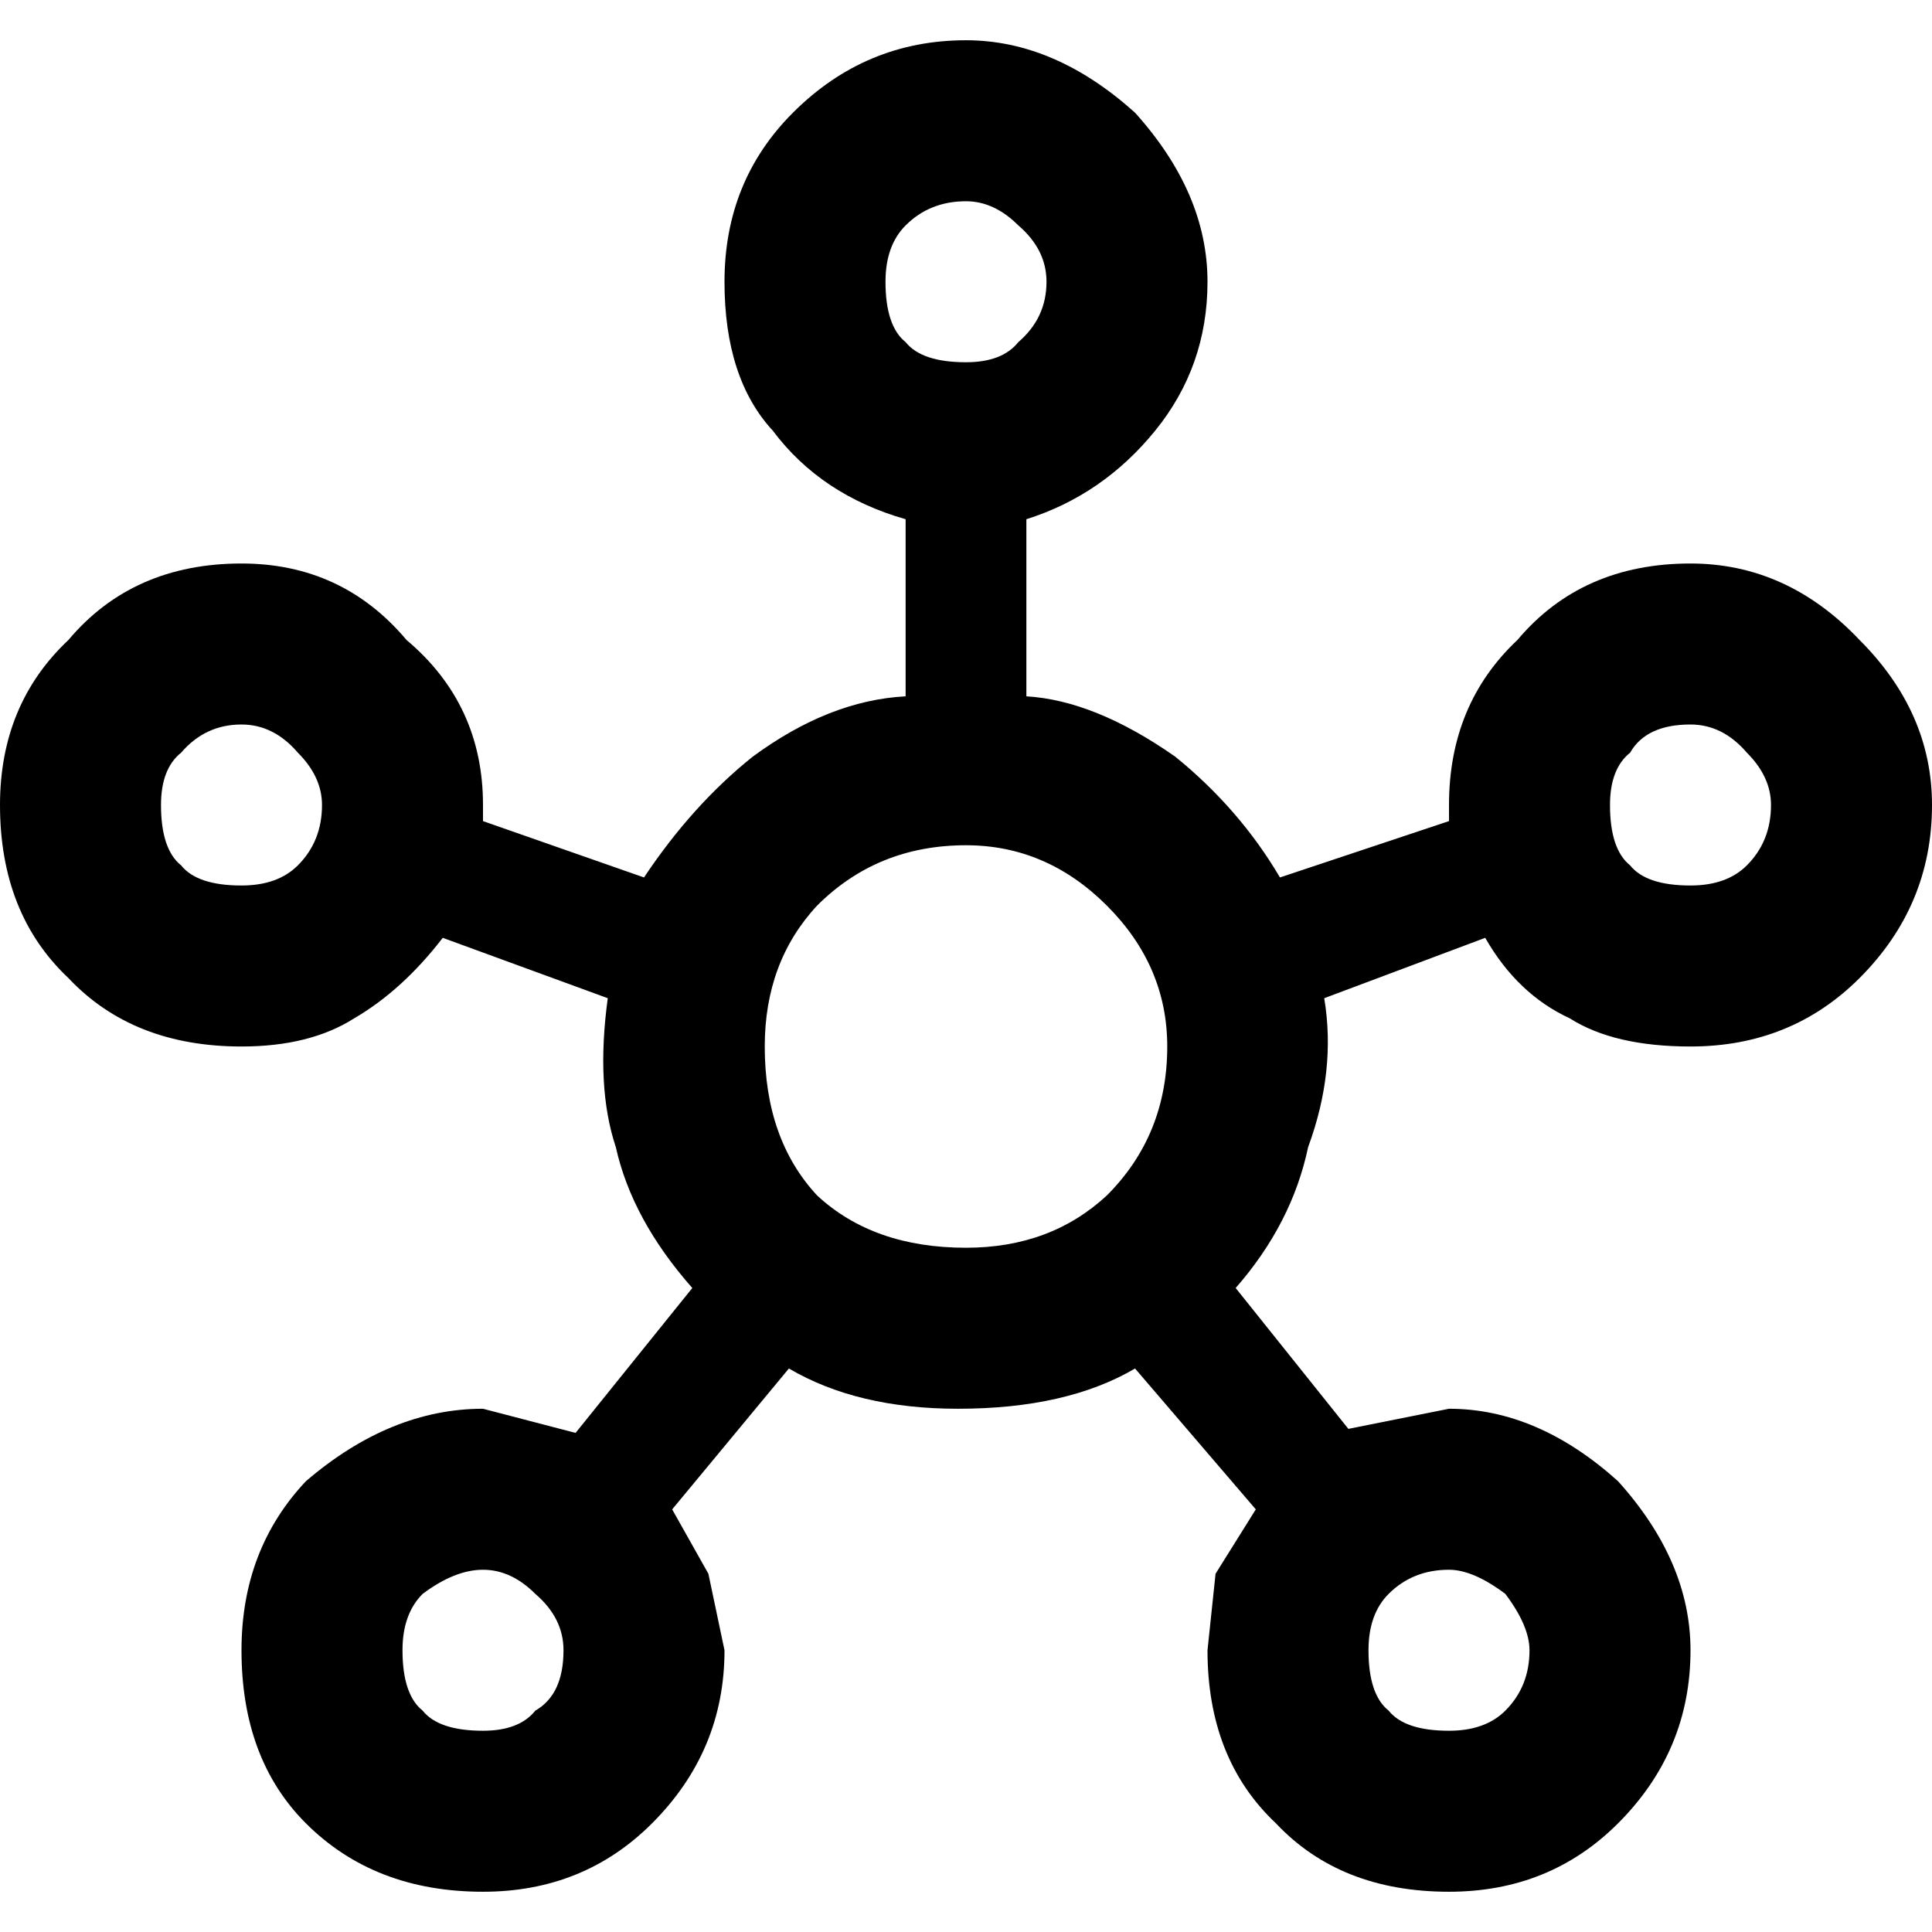 
<svg xmlns="http://www.w3.org/2000/svg" version="1.1" xmlns:xlink="http://www.w3.org/1999/xlink" preserveAspectRatio="none" x="0px" y="0px" width="24px" height="24px" viewBox="0 0 24 24">
<defs>
<g id="Layer0_0_FILL">
<path fill="#000000" stroke="none" d="
M 23.1 12.15
Q 24 11.25 24 10 24 8.85 23.1 7.95 22.2 7 21 7 19.65 7 18.85 7.95 18 8.75 18 10
L 18 10.2 15.9 10.9
Q 15.4 10.05 14.6 9.4 13.6 8.7 12.75 8.65
L 12.75 6.45
Q 13.7 6.15 14.35 5.35 15 4.55 15 3.5 15 2.4 14.1 1.4 13.1 0.5 12 0.5 10.75 0.5 9.85 1.4 9 2.25 9 3.5 9 4.7 9.6 5.35 10.2 6.15 11.25 6.45
L 11.25 8.65
Q 10.3 8.7 9.35 9.4 8.6 10 8 10.9
L 6 10.2 6 10
Q 6 8.75 5.05 7.95 4.25 7 3 7 1.65 7 0.85 7.95 0 8.75 0 10 0 11.35 0.85 12.15 1.65 13 3 13 3.85 13 4.4 12.65 5 12.3 5.5 11.65
L 7.55 12.4
Q 7.4 13.5 7.65 14.25 7.85 15.15 8.6 16
L 7.15 17.8 6 17.5
Q 4.85 17.5 3.8 18.4 3 19.25 3 20.5 3 21.85 3.8 22.65 4.65 23.5 6 23.5 7.25 23.5 8.1 22.65 9 21.75 9 20.5
L 8.8 19.55 8.35 18.75 9.8 17
Q 10.65 17.5 11.9 17.5 13.25 17.5 14.1 17
L 15.6 18.75 15.1 19.55 15 20.5
Q 15 21.85 15.85 22.65 16.65 23.5 18 23.5 19.25 23.5 20.1 22.65 21 21.75 21 20.5 21 19.4 20.1 18.4 19.1 17.5 18 17.5
L 16.75 17.75 15.35 16
Q 16.05 15.2 16.25 14.25 16.6 13.3 16.45 12.4
L 18.45 11.65
Q 18.85 12.35 19.5 12.65 20.05 13 21 13 22.25 13 23.1 12.15
M 21 11
Q 20.45 11 20.25 10.75 20 10.55 20 10 20 9.55 20.25 9.35 20.45 9 21 9 21.4 9 21.7 9.35 22 9.65 22 10 22 10.45 21.7 10.75 21.45 11 21 11
M 11.25 2.8
Q 11.55 2.5 12 2.5 12.35 2.5 12.65 2.8 13 3.1 13 3.5 13 3.95 12.65 4.25 12.45 4.5 12 4.5 11.45 4.5 11.25 4.25 11 4.05 11 3.5 11 3.05 11.25 2.8
M 12 10.5
Q 13 10.5 13.75 11.25 14.5 12 14.5 13 14.5 14.1 13.75 14.85 13.05 15.5 12 15.5 10.85 15.5 10.15 14.85 9.5 14.15 9.5 13 9.5 11.95 10.15 11.25 10.9 10.5 12 10.5
M 2 10
Q 2 9.55 2.25 9.35 2.55 9 3 9 3.4 9 3.7 9.35 4 9.65 4 10 4 10.45 3.7 10.75 3.45 11 3 11 2.45 11 2.25 10.75 2 10.55 2 10
M 5.25 19.8
Q 5.65 19.5 6 19.5 6.35 19.5 6.65 19.8 7 20.1 7 20.5 7 21.05 6.65 21.25 6.45 21.5 6 21.5 5.45 21.5 5.25 21.25 5 21.05 5 20.5 5 20.05 5.25 19.8
M 18 19.5
Q 18.3 19.5 18.7 19.8 19 20.2 19 20.5 19 20.95 18.7 21.25 18.45 21.5 18 21.5 17.45 21.5 17.25 21.25 17 21.05 17 20.5 17 20.05 17.25 19.8 17.55 19.5 18 19.5 Z"/>
</g>
</defs>

<g transform="matrix( 1, 0, 0, 1, 0,0) ">
<use xlink:href="#Layer0_0_FILL"/>
</g>
</svg>
